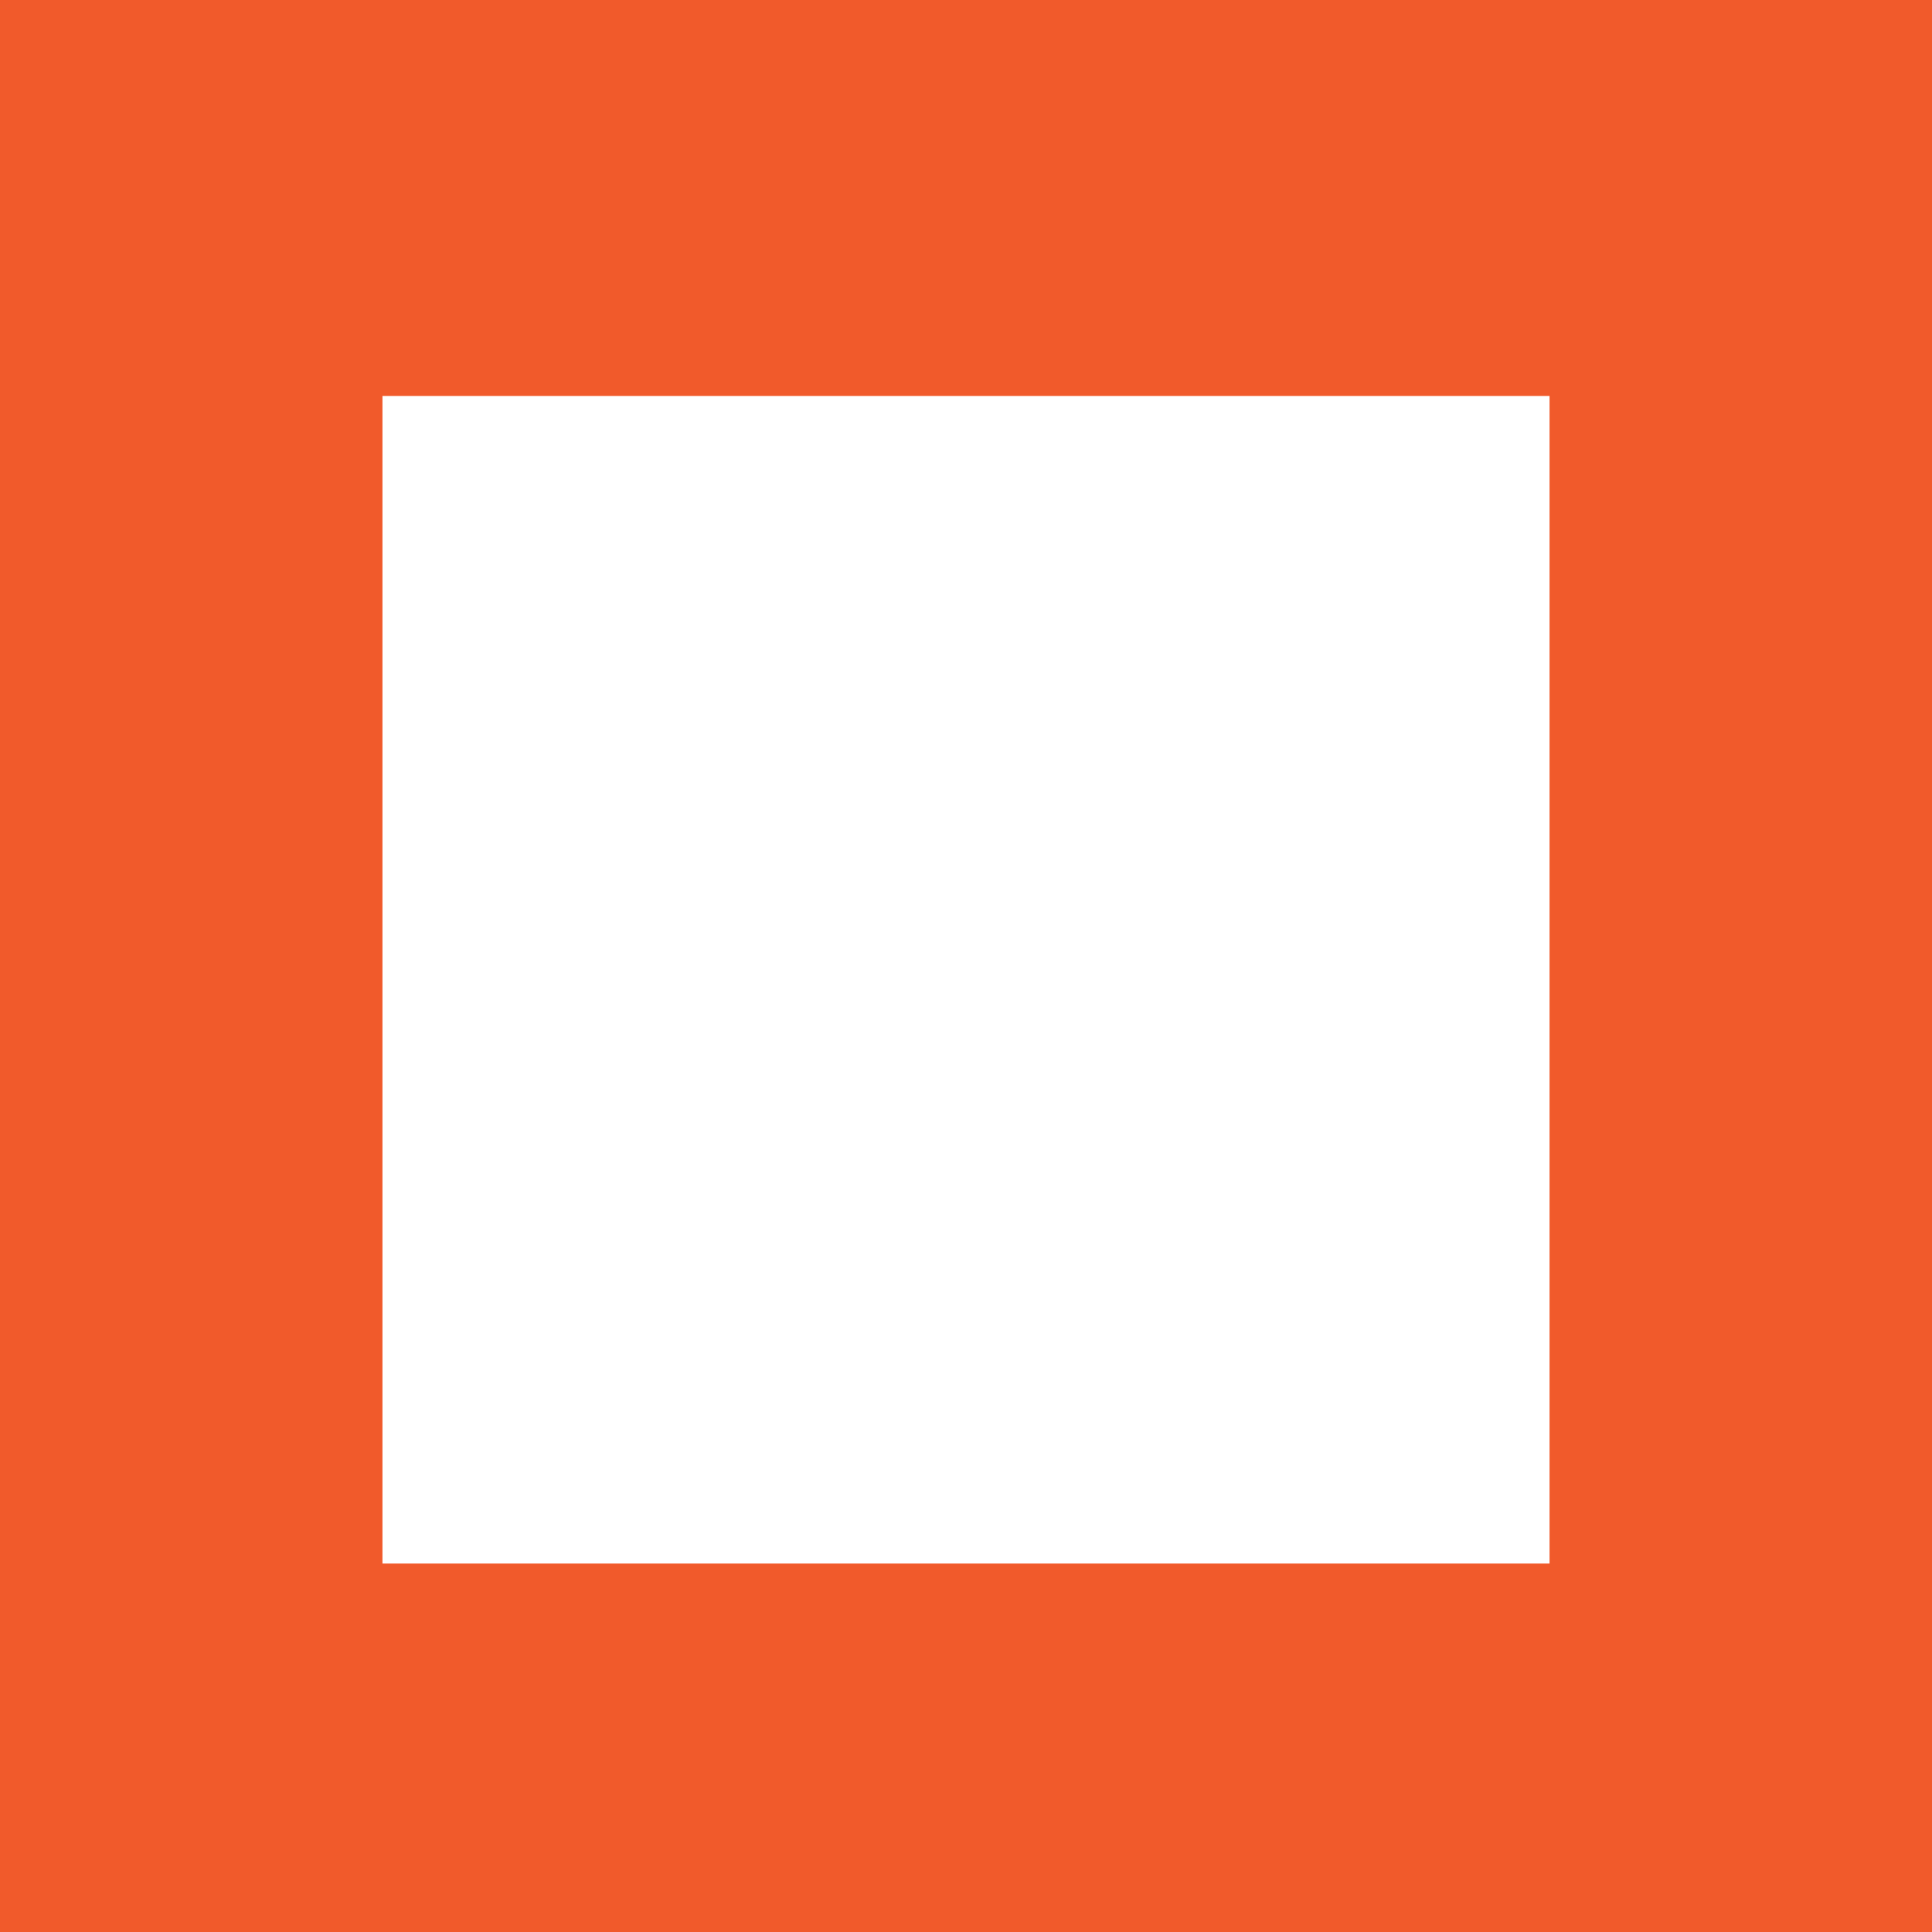 <?xml version="1.0" encoding="UTF-8" standalone="no"?>
<svg
   xmlns:dc="http://purl.org/dc/elements/1.1/"
   xmlns:cc="http://creativecommons.org/ns#"
   xmlns:rdf="http://www.w3.org/1999/02/22-rdf-syntax-ns#"
   xmlns:svg="http://www.w3.org/2000/svg"
   xmlns="http://www.w3.org/2000/svg"
   xmlns:sodipodi="http://sodipodi.sourceforge.net/DTD/sodipodi-0.dtd"
   xmlns:inkscape="http://www.inkscape.org/namespaces/inkscape"
   viewBox="0 0 37.23 37.23"
   version="1.1"
   id="svg3942"
   sodipodi:docname="logo-icon-orange.svg"
   inkscape:version="1.0.2 (e86c8708, 2021-01-15)">
  <sodipodi:namedview
     pagecolor="#ffffff"
     bordercolor="#666666"
     borderopacity="1"
     objecttolerance="10"
     gridtolerance="10"
     guidetolerance="10"
     inkscape:pageopacity="0"
     inkscape:pageshadow="2"
     inkscape:window-width="1801"
     inkscape:window-height="1241"
     id="namedview3944"
     showgrid="false"
     inkscape:zoom="27.07494"
     inkscape:cx="18.615"
     inkscape:cy="18.615"
     inkscape:window-x="0"
     inkscape:window-y="23"
     inkscape:window-maximized="0"
     inkscape:current-layer="svg3942"/>
  <defs
     id="defs3936">
    <style
       id="style3934">.cls-1{fill:#f15a2c;}</style>
  </defs>
  <g
     id="Layer_2"
     data-name="Layer 2"
     style="fill:#f15a2b;fill-opacity:1">
    <g
       id="Layer_1-2"
       data-name="Layer 1"
       style="fill:#f15a2b;fill-opacity:1">
      <path
         class="cls-1"
         d="M37.23,37.23H0V0H37.23ZM29.86,7.63H7.37v22.5H29.86Z"
         id="path3938"
         style="fill:#f15a2b;fill-opacity:1"/>
    </g>
  </g>
</svg>
